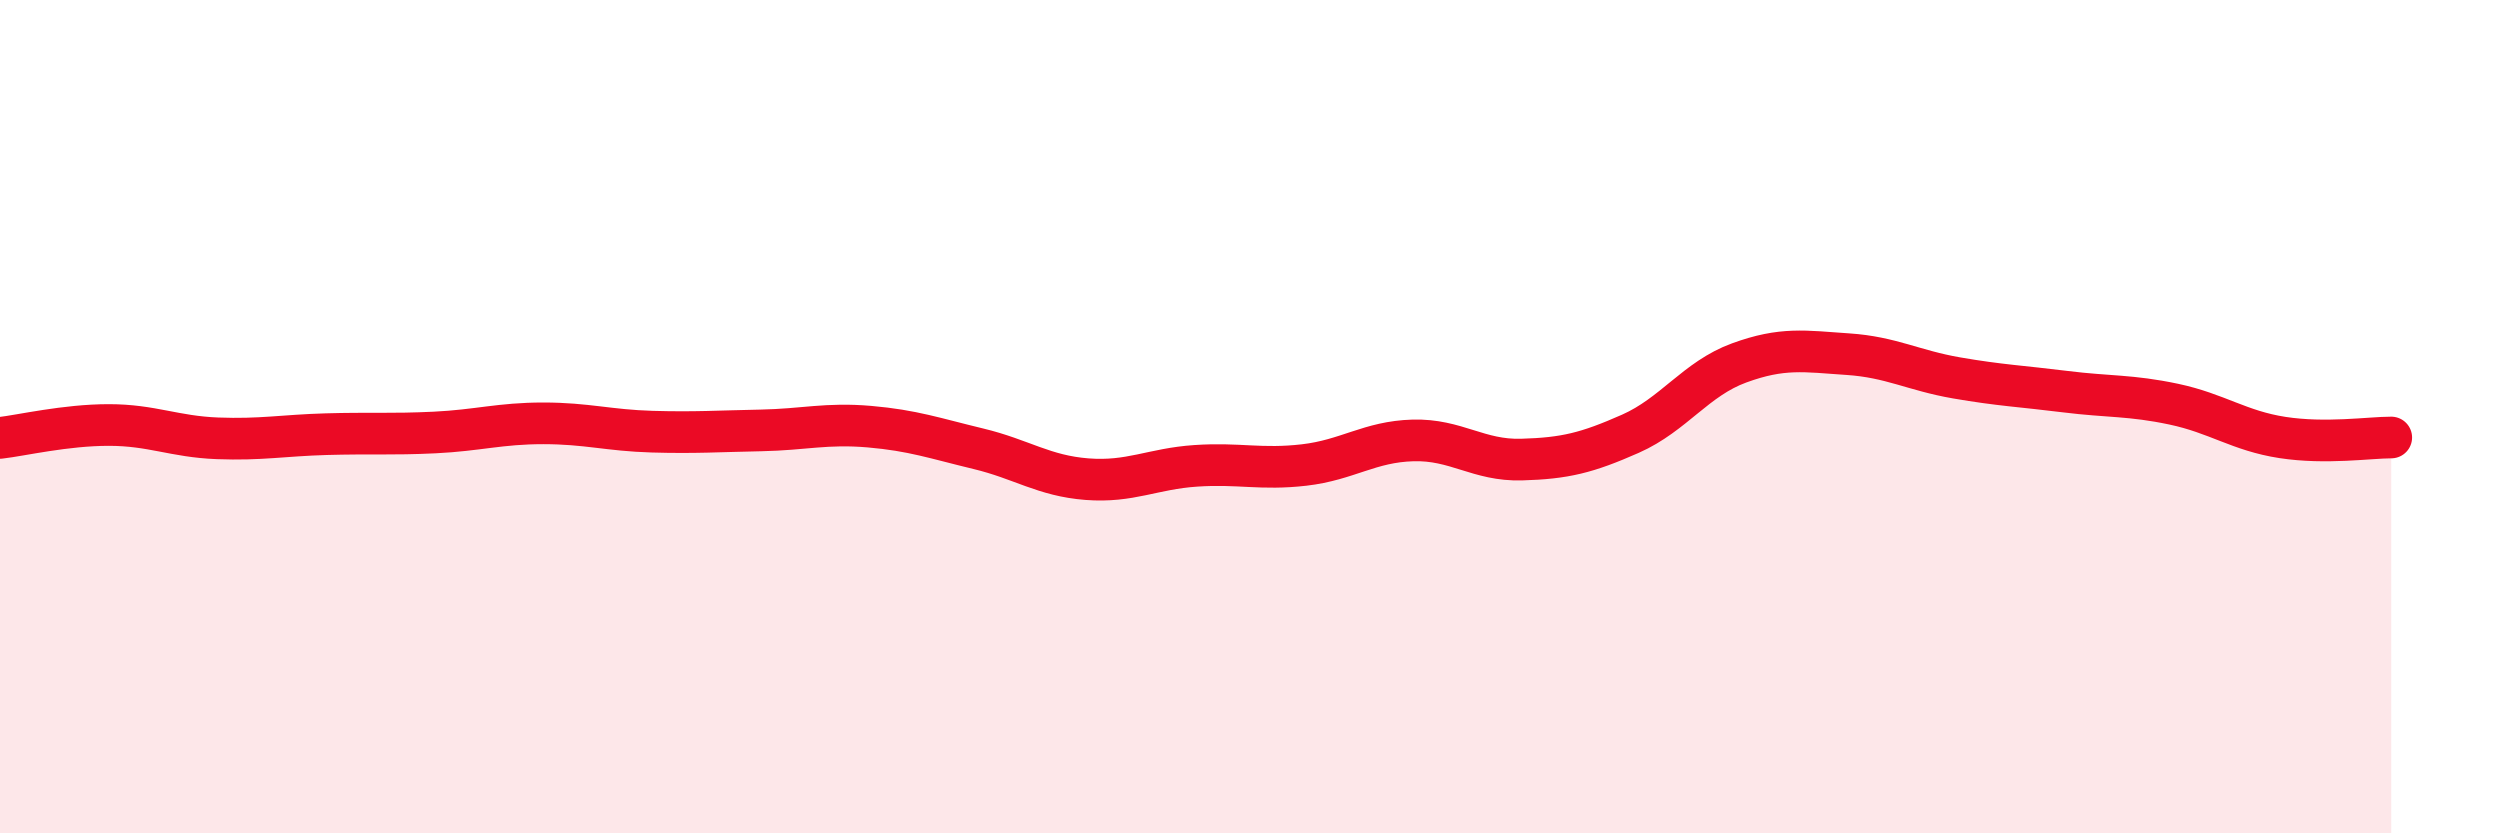 
    <svg width="60" height="20" viewBox="0 0 60 20" xmlns="http://www.w3.org/2000/svg">
      <path
        d="M 0,10.51 C 0.52,10.45 1.57,10.2 2.61,10.2 C 3.65,10.2 4.18,10.48 5.22,10.52 C 6.26,10.56 6.79,10.45 7.83,10.42 C 8.87,10.39 9.39,10.43 10.43,10.38 C 11.47,10.33 12,10.16 13.04,10.16 C 14.08,10.16 14.61,10.33 15.65,10.36 C 16.69,10.39 17.22,10.35 18.26,10.33 C 19.3,10.31 19.83,10.15 20.87,10.24 C 21.91,10.33 22.44,10.52 23.48,10.77 C 24.52,11.02 25.05,11.42 26.09,11.5 C 27.13,11.58 27.66,11.25 28.7,11.18 C 29.74,11.11 30.26,11.28 31.3,11.16 C 32.34,11.04 32.87,10.6 33.91,10.57 C 34.95,10.54 35.48,11.06 36.52,11.03 C 37.56,11 38.09,10.87 39.13,10.41 C 40.17,9.95 40.7,9.09 41.74,8.71 C 42.78,8.33 43.31,8.43 44.35,8.5 C 45.39,8.57 45.92,8.89 46.96,9.07 C 48,9.25 48.53,9.27 49.57,9.4 C 50.61,9.53 51.13,9.48 52.17,9.7 C 53.21,9.92 53.74,10.34 54.78,10.5 C 55.82,10.66 56.87,10.5 57.39,10.5L57.39 20L0 20Z"
        fill="#EB0A25"
        opacity="0.1"
        stroke-linecap="round"
        stroke-linejoin="round"
      />
      <path
        d="M 0,10.51 C 0.52,10.45 1.57,10.2 2.61,10.2 C 3.65,10.2 4.18,10.48 5.22,10.52 C 6.26,10.56 6.79,10.45 7.83,10.42 C 8.87,10.39 9.39,10.43 10.43,10.38 C 11.47,10.33 12,10.16 13.04,10.16 C 14.08,10.16 14.61,10.33 15.65,10.36 C 16.69,10.39 17.22,10.35 18.26,10.33 C 19.3,10.31 19.83,10.15 20.87,10.24 C 21.91,10.33 22.44,10.52 23.48,10.77 C 24.52,11.02 25.05,11.42 26.09,11.5 C 27.13,11.58 27.66,11.25 28.7,11.18 C 29.74,11.11 30.26,11.28 31.3,11.16 C 32.34,11.04 32.87,10.6 33.91,10.57 C 34.95,10.54 35.48,11.06 36.52,11.03 C 37.56,11 38.09,10.87 39.13,10.41 C 40.17,9.95 40.7,9.09 41.74,8.71 C 42.78,8.33 43.31,8.43 44.35,8.5 C 45.39,8.57 45.92,8.89 46.96,9.07 C 48,9.25 48.53,9.27 49.57,9.4 C 50.61,9.53 51.13,9.48 52.17,9.7 C 53.21,9.92 53.74,10.34 54.78,10.5 C 55.82,10.66 56.87,10.5 57.39,10.5"
        stroke="#EB0A25"
        stroke-width="1"
        fill="none"
        stroke-linecap="round"
        stroke-linejoin="round"
      />
    </svg>
  